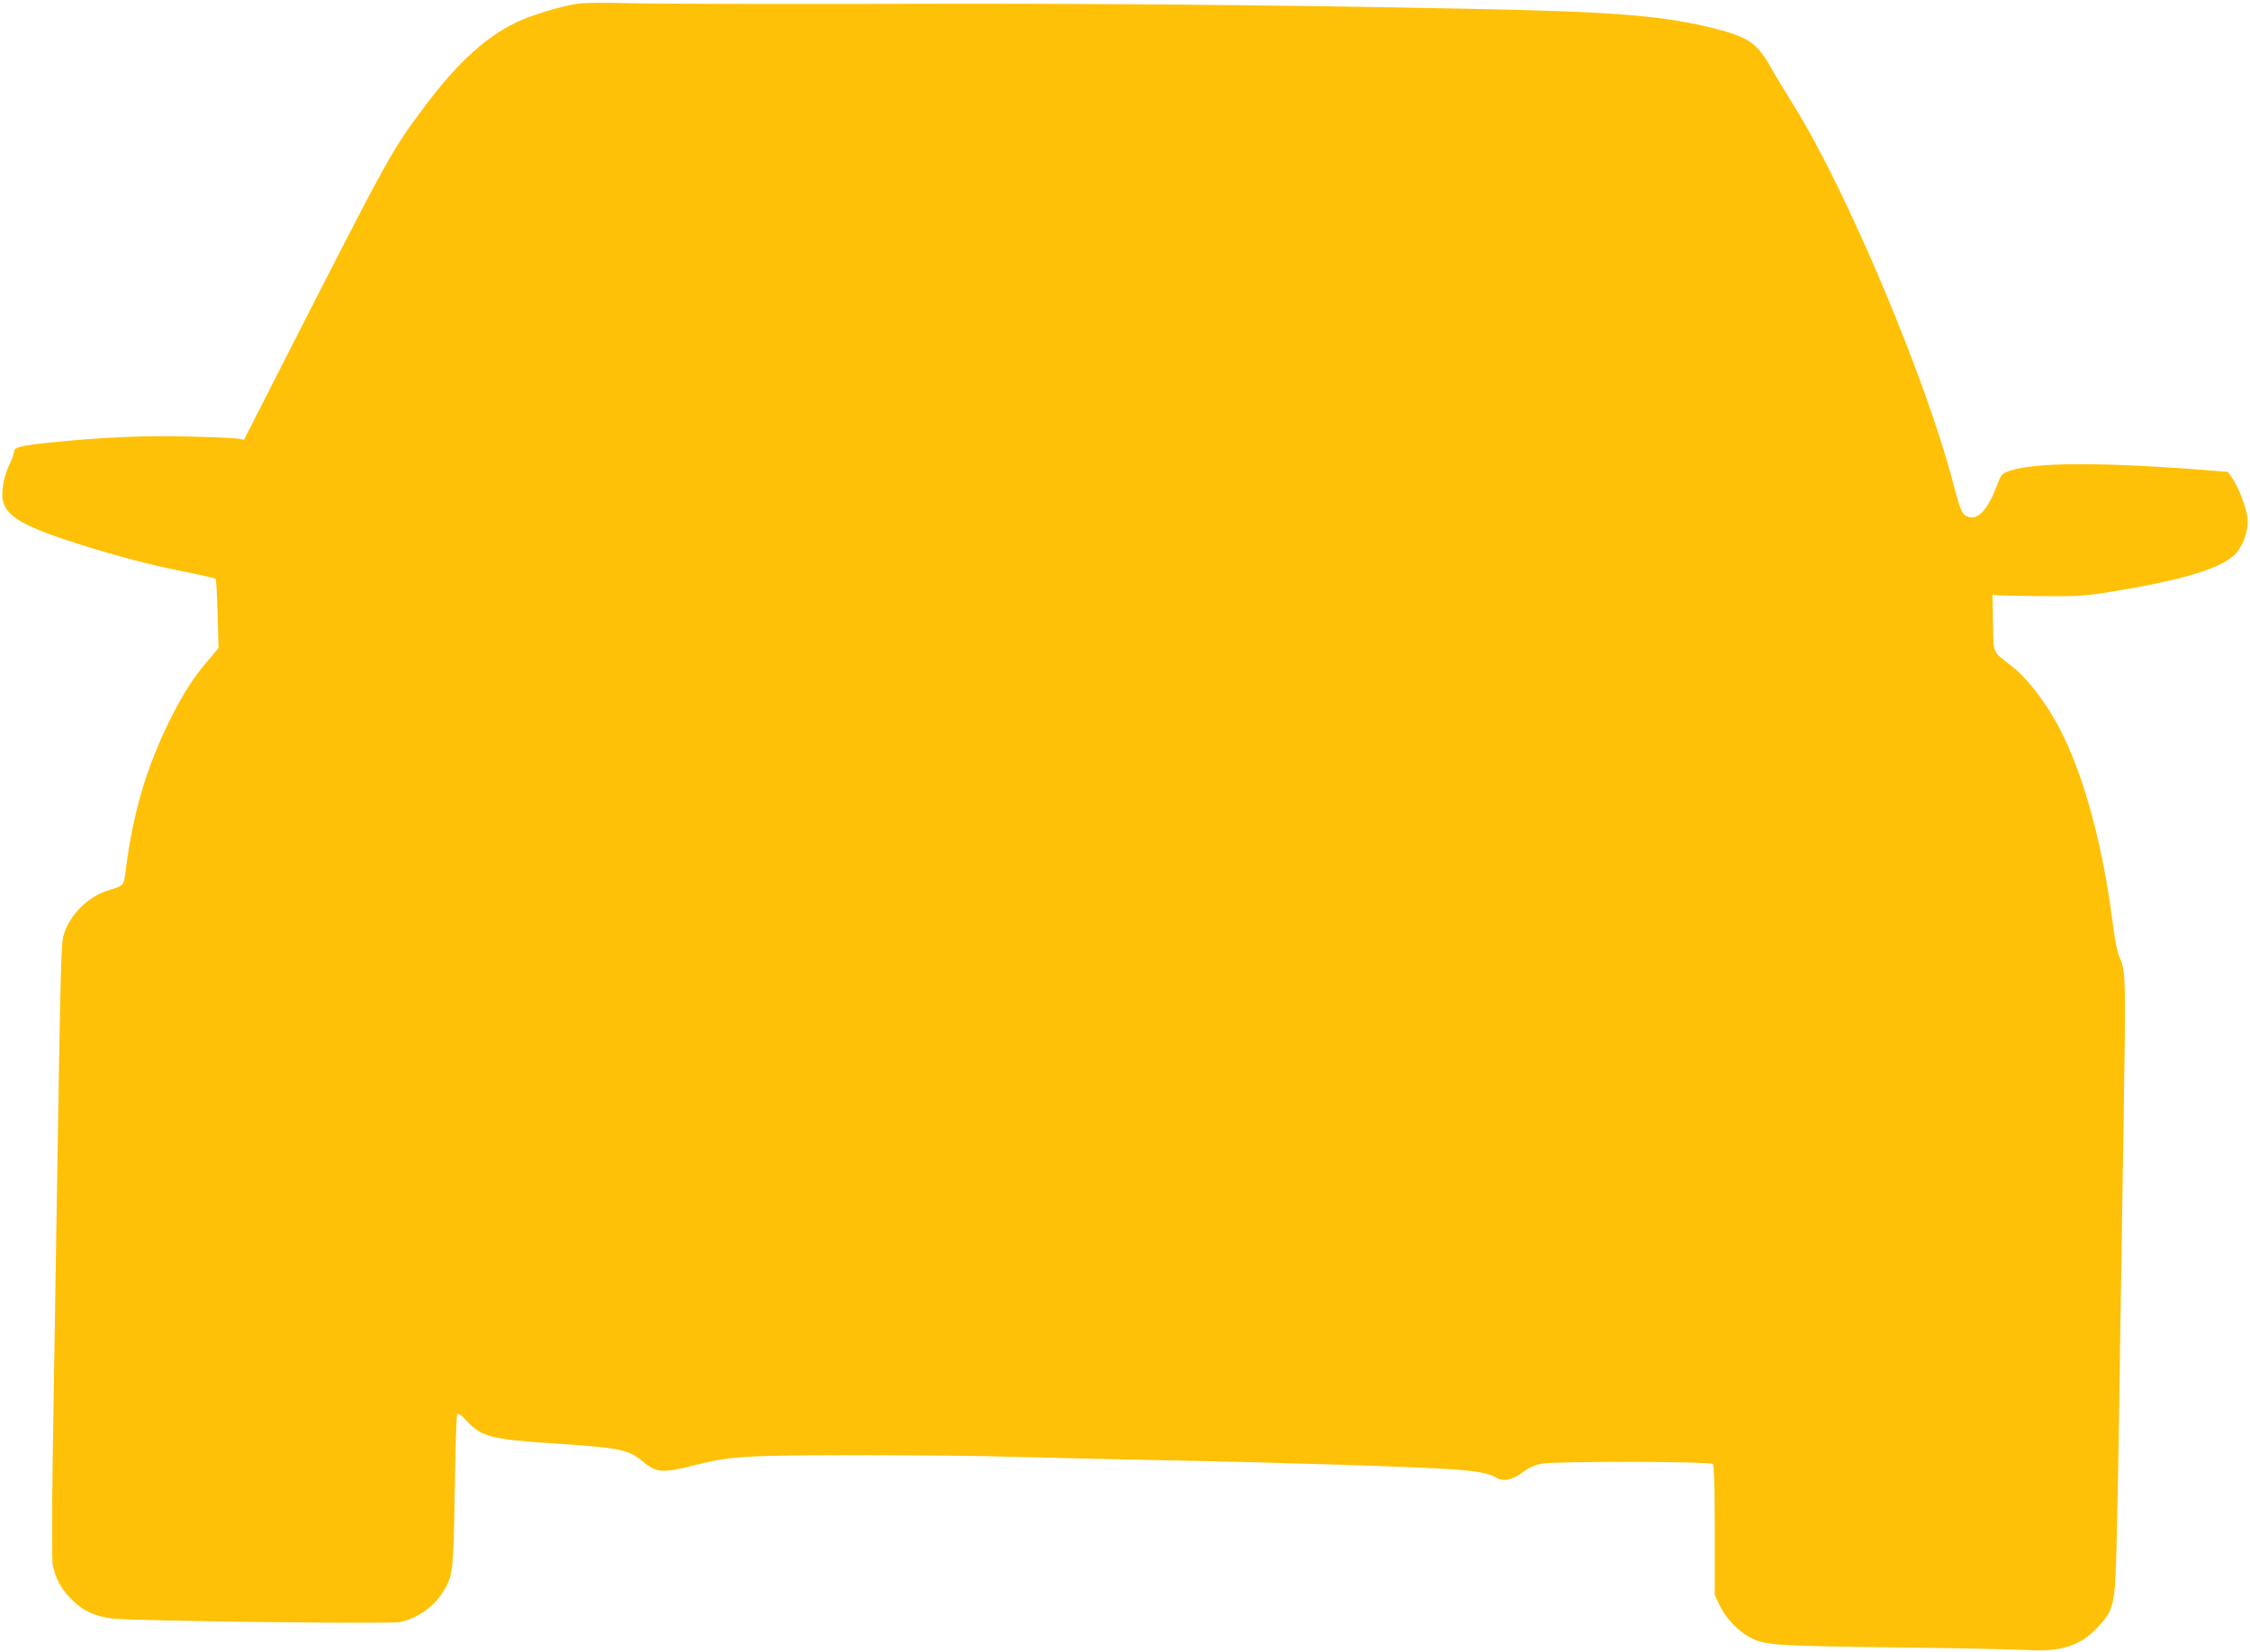 <?xml version="1.0" standalone="no"?>
<!DOCTYPE svg PUBLIC "-//W3C//DTD SVG 20010904//EN"
 "http://www.w3.org/TR/2001/REC-SVG-20010904/DTD/svg10.dtd">
<svg version="1.0" xmlns="http://www.w3.org/2000/svg"
 width="1280pt" height="940pt" viewBox="0 0 1280 940"
 preserveAspectRatio="xMidYMid meet">
<g transform="translate(0,940) scale(0.1,-0.1)"
fill="#ffc107" stroke="none">
<path d="M3285 9379 c-81 -12 -221 -53 -311 -90 -190 -79 -366 -236 -565 -504
-189 -253 -196 -268 -866 -1583 l-155 -304 -36 6 c-21 4 -144 9 -275 12 -244
7 -490 -4 -772 -32 -186 -19 -225 -28 -225 -55 0 -11 -11 -41 -24 -67 -31 -61
-49 -153 -41 -203 17 -98 116 -155 449 -260 217 -68 398 -115 594 -154 90 -18
166 -35 169 -39 3 -3 8 -93 11 -200 l5 -194 -62 -73 c-85 -101 -138 -184 -209
-325 -140 -281 -217 -541 -259 -883 -9 -70 -10 -71 -93 -96 -115 -34 -221
-137 -256 -249 -17 -54 -18 -90 -44 -1711 -6 -385 -15 -954 -20 -1265 -5 -341
-5 -584 0 -613 15 -75 44 -132 99 -190 67 -71 139 -105 244 -117 127 -14 1583
-32 1635 -20 98 23 188 86 240 168 59 92 62 117 69 579 3 232 10 428 14 435 6
9 22 -2 56 -39 84 -90 135 -103 513 -128 370 -25 405 -33 494 -107 68 -58 113
-60 277 -18 210 54 292 59 929 60 316 0 726 -4 910 -10 184 -5 580 -14 880
-20 628 -12 1380 -36 1590 -50 155 -11 222 -23 257 -46 41 -26 93 -18 151 25
35 27 71 44 110 52 72 15 961 14 977 -2 6 -6 10 -146 10 -377 l0 -367 27 -58
c38 -81 115 -158 191 -193 80 -36 142 -40 877 -49 311 -4 617 -10 680 -14 195
-12 306 24 403 129 94 101 99 123 108 470 4 162 13 615 18 1005 6 391 16 1023
22 1405 13 805 12 855 -20 925 -15 34 -29 97 -41 196 -56 440 -160 830 -293
1094 -76 152 -190 303 -284 376 -112 88 -101 63 -105 244 l-3 160 45 -3 c25
-1 137 -3 250 -4 172 -2 228 1 350 20 453 72 683 144 750 235 41 56 64 136 55
195 -9 62 -50 168 -83 217 l-28 40 -89 7 c-609 49 -1003 49 -1149 0 -50 -17
-50 -17 -82 -100 -50 -128 -103 -182 -159 -162 -34 13 -41 29 -84 192 -155
596 -609 1672 -906 2147 -50 80 -109 178 -130 216 -77 138 -129 174 -314 221
-293 75 -576 98 -1401 114 -1164 23 -2217 32 -3360 28 -668 -1 -1314 0 -1435
4 -122 4 -247 2 -280 -3z"/>
</g>
</svg>
